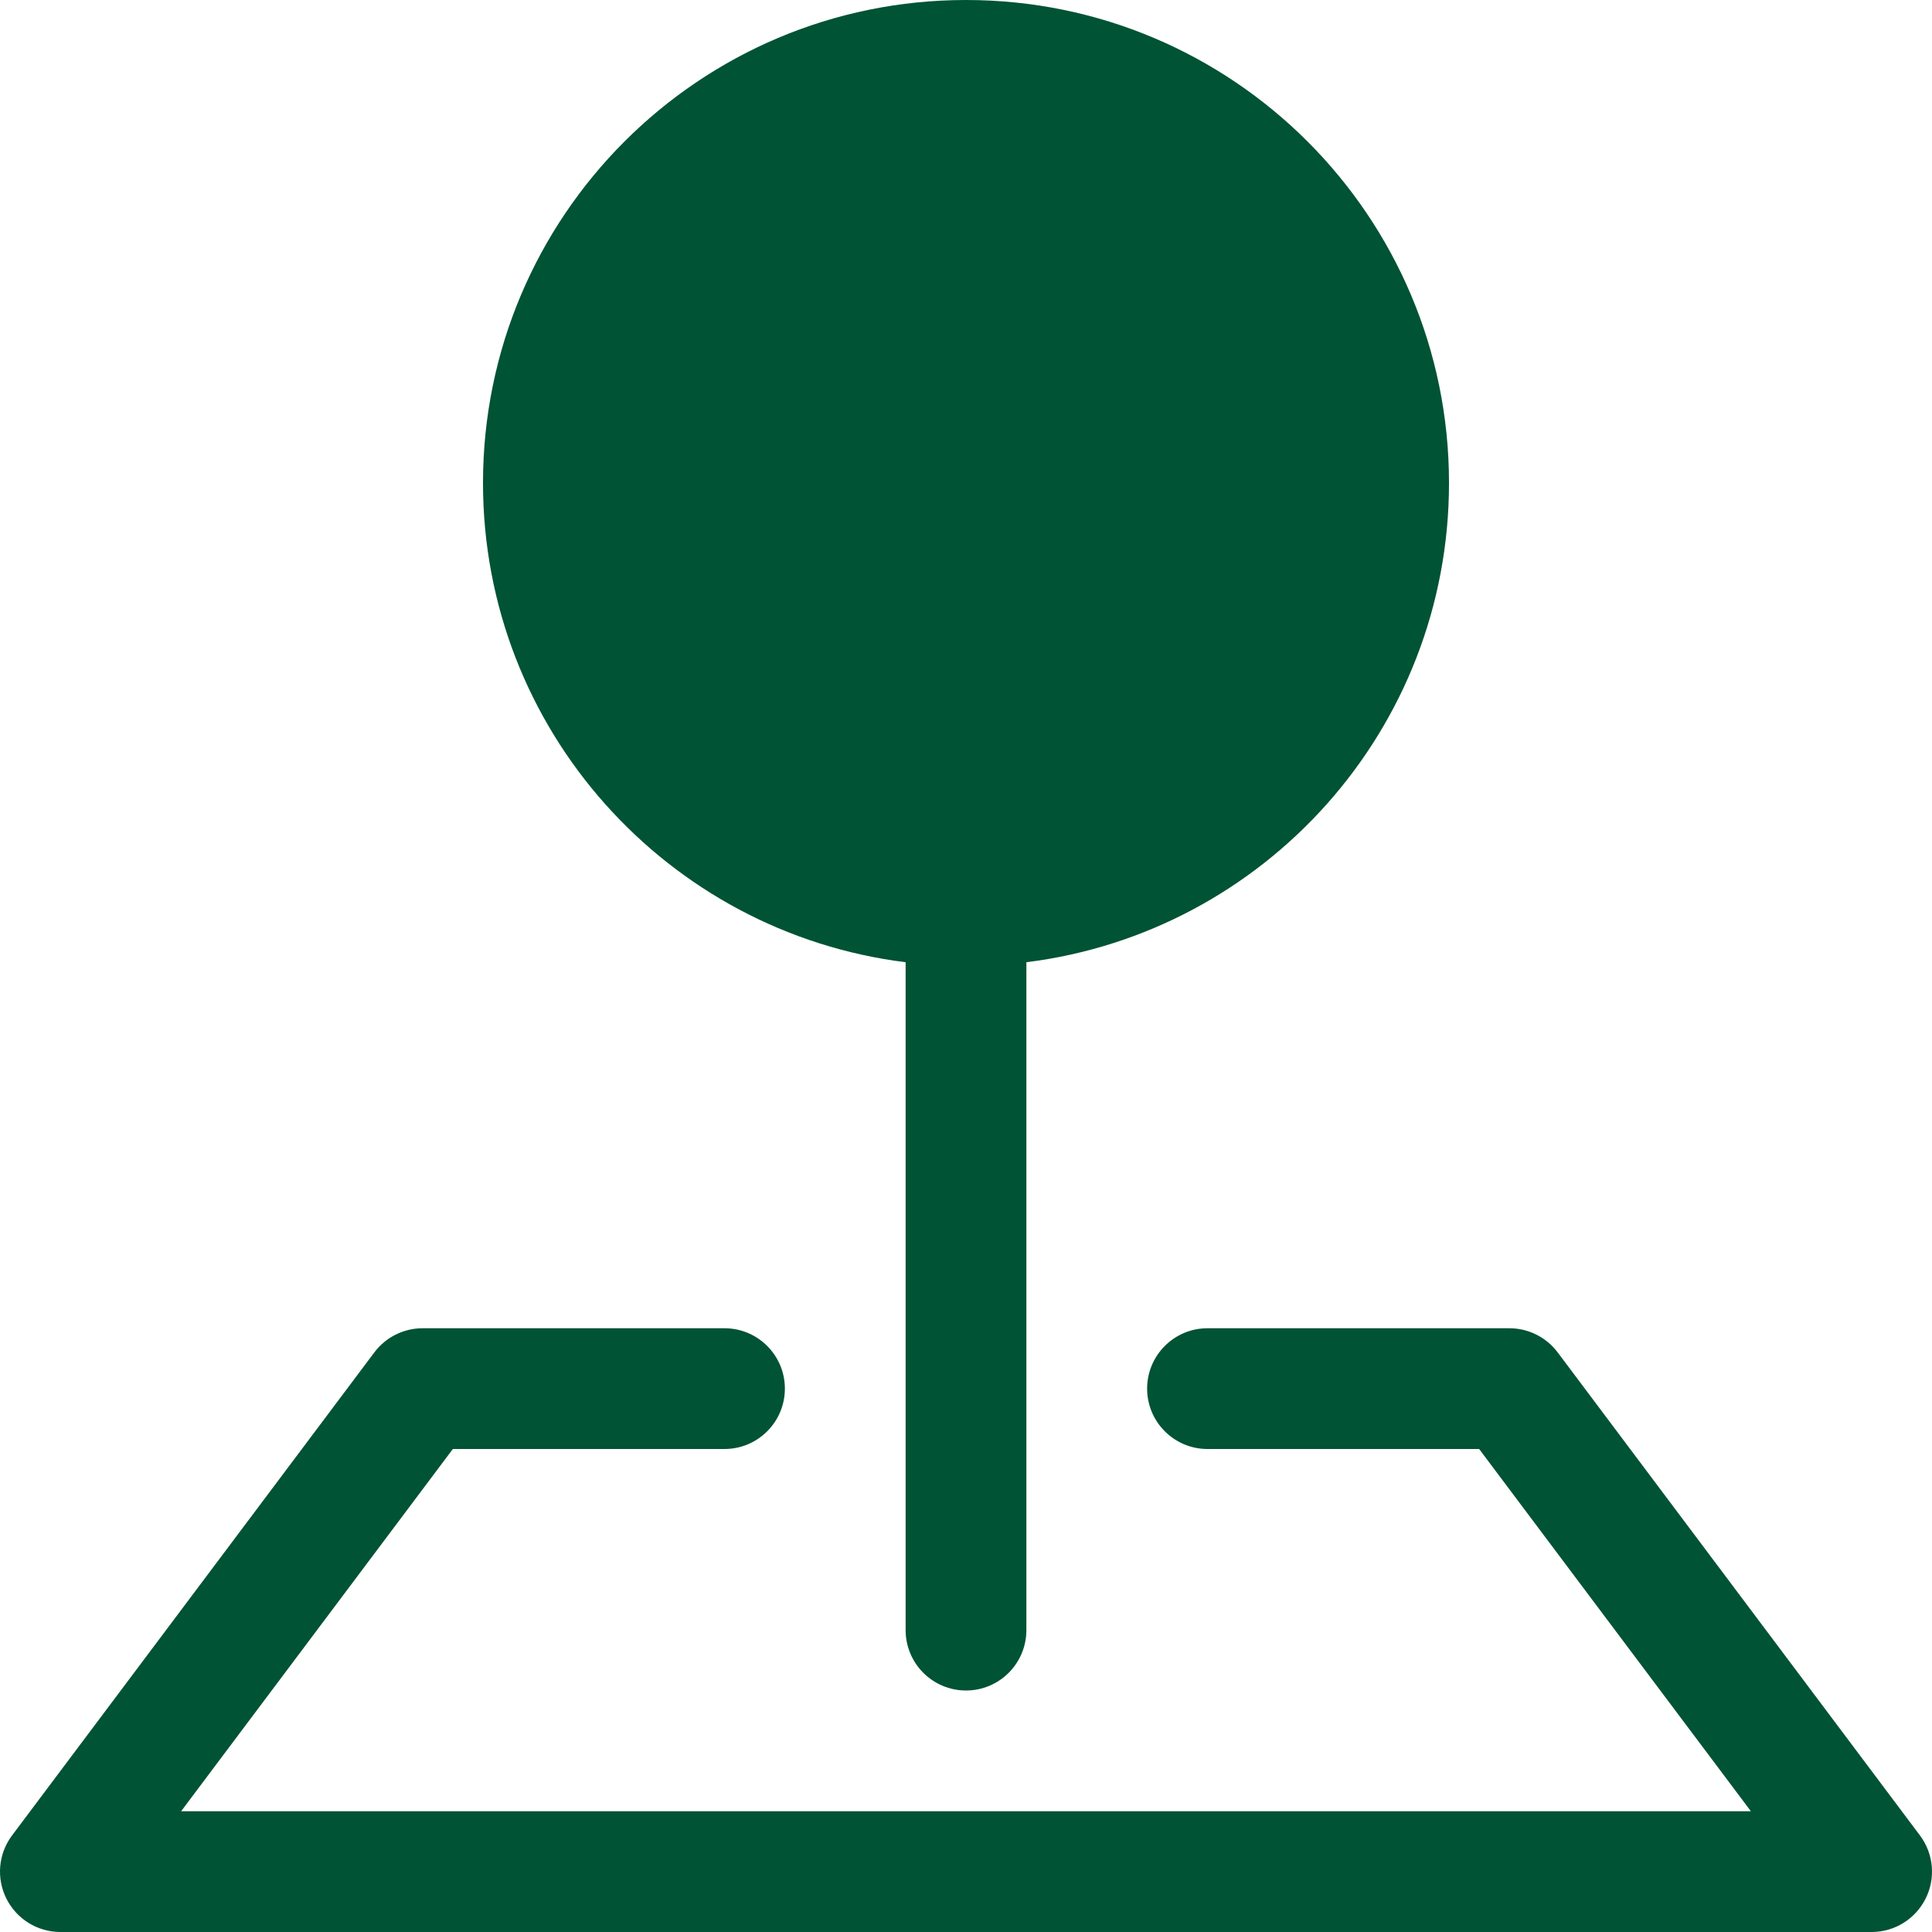 <?xml version="1.0" encoding="UTF-8"?> <svg xmlns="http://www.w3.org/2000/svg" width="20" height="20" viewBox="0 0 20 20" fill="none"><path fill-rule="evenodd" clip-rule="evenodd" d="M3.875 14C3.993 13.843 4.178 13.75 4.375 13.75H7.5C7.845 13.75 8.125 14.03 8.125 14.375C8.125 14.72 7.845 15 7.5 15H4.688L1.875 18.75H18.125L15.312 15H12.5C12.155 15 11.875 14.72 11.875 14.375C11.875 14.03 12.155 13.75 12.5 13.75H15.625C15.822 13.75 16.007 13.843 16.125 14L19.875 19C20.017 19.189 20.04 19.443 19.934 19.654C19.828 19.866 19.612 20 19.375 20H0.625C0.388 20 0.172 19.866 0.066 19.654C-0.04 19.443 -0.017 19.189 0.125 19L3.875 14Z" fill="#005335"></path><path fill-rule="evenodd" clip-rule="evenodd" d="M5 5C5 2.239 7.239 0 10 0C12.761 0 15 2.239 15 5C15 7.55 13.091 9.654 10.625 9.961V16.875C10.625 17.22 10.345 17.5 10 17.5C9.655 17.5 9.375 17.22 9.375 16.875V9.961C6.909 9.654 5 7.55 5 5Z" fill="#005335"></path></svg> 